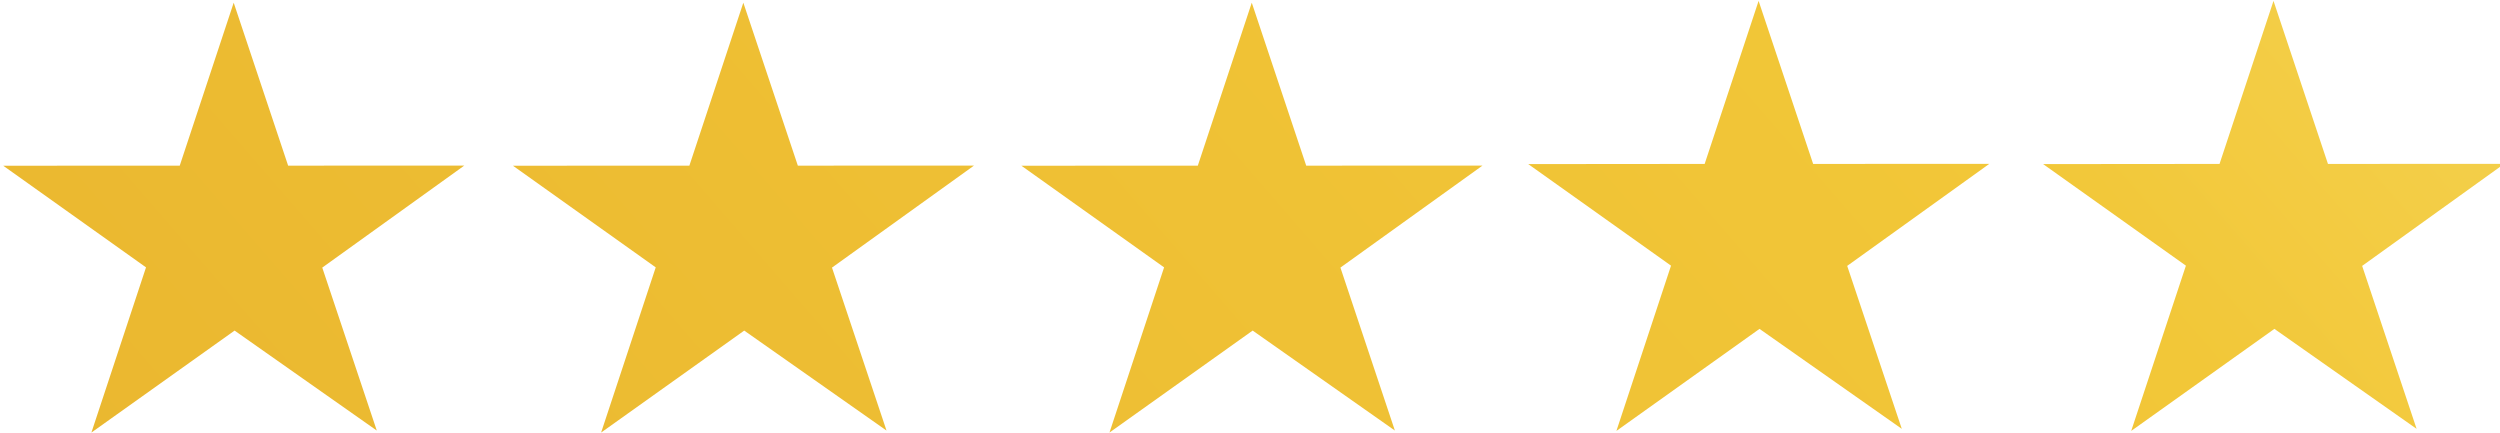 <?xml version="1.0" encoding="utf-8"?>
<svg xmlns="http://www.w3.org/2000/svg" xmlns:xlink="http://www.w3.org/1999/xlink" id="eazNF6XYHVZ1" viewBox="0 0 75 13" shape-rendering="geometricPrecision" text-rendering="geometricPrecision" style="background-color:transparent">
<style>
#eazNF6XYHVZ3_to {animation: eazNF6XYHVZ3_to__to 3000ms linear infinite normal forwards}@keyframes eazNF6XYHVZ3_to__to { 0% {transform: translate(96.54px,27.389px)} 33.333% {transform: translate(96.54px,27.389px)} 60% {transform: translate(296.734px,27.389px)} 83.333% {transform: translate(497.122px,27.389px)} 100% {transform: translate(497.122px,27.389px)}} #eazNF6XYHVZ4_to {animation: eazNF6XYHVZ4_to__to 3000ms linear infinite normal forwards}@keyframes eazNF6XYHVZ4_to__to { 0% {transform: translate(-96.928px,27.389px)} 33.333% {transform: translate(-96.928px,27.389px)} 60% {transform: translate(103.266px,27.389px)} 83.333% {transform: translate(303.653px,27.389px)} 100% {transform: translate(303.653px,27.389px)}} #eazNF6XYHVZ5_to {animation: eazNF6XYHVZ5_to__to 3000ms linear infinite normal forwards}@keyframes eazNF6XYHVZ5_to__to { 0% {transform: translate(-303.847px,27.389px)} 33.333% {transform: translate(-303.847px,27.389px)} 60% {transform: translate(-103.46px,27.389px)} 83.333% {transform: translate(96.928px,27.389px)} 100% {transform: translate(96.928px,27.389px)}}
</style>
<defs>
    <linearGradient id="eazNF6XYHVZ3-fill" x1="0.138" y1="0.601" x2="0.889" y2="0.384" spreadMethod="pad" gradientUnits="objectBoundingBox" gradientTransform="translate(0 0)">
      <stop id="eazNF6XYHVZ3-fill-0" offset="0%" stop-color="#e6af2b"/>
      <stop id="eazNF6XYHVZ3-fill-1" offset="63.41%" stop-color="#f2c738"/>
      <stop id="eazNF6XYHVZ3-fill-2" offset="100%" stop-color="#f8e67e"/>
    </linearGradient>
    <linearGradient id="eazNF6XYHVZ4-fill" x1="0.199" y1="0.5" x2="0.768" y2="0.5" spreadMethod="pad" gradientUnits="objectBoundingBox" gradientTransform="translate(0 0)">
      <stop id="eazNF6XYHVZ4-fill-0" offset="0%" stop-color="#e6af2b"/>
      <stop id="eazNF6XYHVZ4-fill-1" offset="32%" stop-color="#f2c738"/>
      <stop id="eazNF6XYHVZ4-fill-2" offset="67%" stop-color="#d38a3b"/>
      <stop id="eazNF6XYHVZ4-fill-3" offset="84%" stop-color="#e5b430"/>
      <stop id="eazNF6XYHVZ4-fill-4" offset="100%" stop-color="#f8e67e"/>
    </linearGradient>
    <linearGradient id="eazNF6XYHVZ5-fill" x1="0.042" y1="0.654" x2="0.998" y2="0.377" spreadMethod="pad" gradientUnits="objectBoundingBox" gradientTransform="translate(0 0)">
      <stop id="eazNF6XYHVZ5-fill-0" offset="0%" stop-color="#e6af2b"/>
      <stop id="eazNF6XYHVZ5-fill-1" offset="54%" stop-color="#f2c738"/>
      <stop id="eazNF6XYHVZ5-fill-2" offset="100%" stop-color="#f8e67e"/>
    </linearGradient>
  </defs>
  <g transform="translate(-62.403-11)" clip-path="url(#eazNF6XYHVZ6)">
    <g id="eazNF6XYHVZ3_to" transform="translate(96.54,27.389)">
      <rect width="206.739" height="65.531" rx="0" ry="0" transform="scale(0.969,1) translate(-100,-42.654)" fill="url(#eazNF6XYHVZ3-fill)" stroke-width="0"/>
    </g>
    <g id="eazNF6XYHVZ4_to" transform="translate(-96.928,27.389)">
      <rect width="206.739" height="65.531" rx="0" ry="0" transform="scale(-0.969,1) translate(-100,-42.654)" fill="url(#eazNF6XYHVZ4-fill)" stroke-width="0"/>
    </g>
    <g id="eazNF6XYHVZ5_to" transform="translate(-303.847,27.389)">
      <rect width="206.739" height="65.531" rx="0" ry="0" transform="scale(0.969,1) translate(-100,-42.654)" fill="url(#eazNF6XYHVZ5-fill)" stroke-width="0"/>
    </g>
    <clipPath id="eazNF6XYHVZ6">
      <path d="M146.749,13.218l14.285-.006-11.524,8.274l4.427,13.212-11.536-8.106-11.603,8.274l4.428-13.399-11.577-8.236l14.304-.013L142.327,0l4.422,13.218Zm-109.364.134L23.1,13.358L18.686,0.146L14.311,13.358L0,13.364l11.577,8.242L7.149,34.999l11.609-8.268l11.53,8.106-4.421-13.212l11.518-8.274Zm41.328,0l-14.285.006L60.008,0.146L55.633,13.358L41.328,13.364l11.577,8.242L48.477,34.999l11.603-8.268l11.537,8.106-4.421-13.212l11.518-8.274Zm41.232,0l-14.298.006-4.414-13.212L96.858,13.358l-14.304.006l11.57,8.242-4.428,13.392l11.609-8.268l11.531,8.106-4.415-13.212l11.524-8.274Zm68.545-.134l14.291-.006-11.517,8.274l4.415,13.212-11.53-8.106-11.61,8.274l4.435-13.399-11.577-8.236l14.304-.013L184.076,0l4.415,13.218Z" transform="matrix(.37 0 0 0.37 62.5 11.027)" clip-rule="evenodd" fill-rule="evenodd"/>
    </clipPath>
  </g>
</svg>